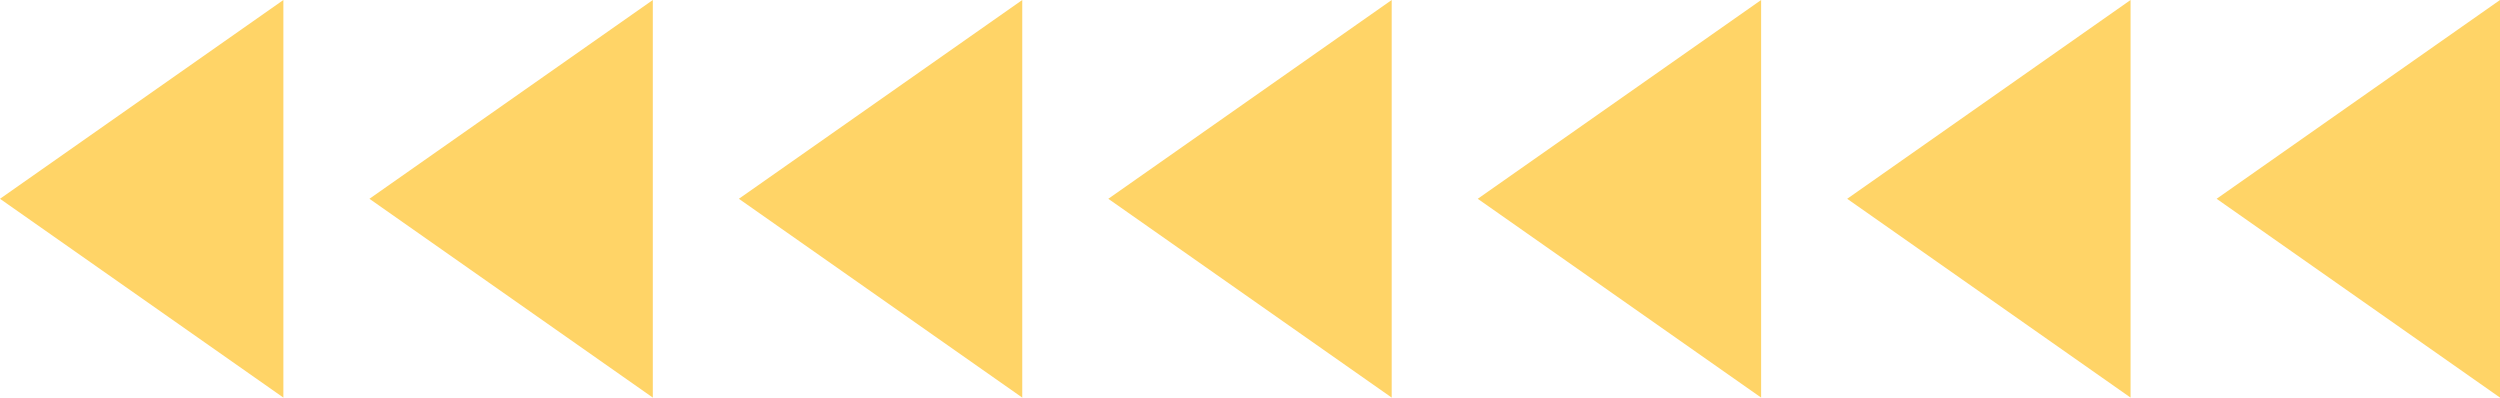   <svg xmlns="http://www.w3.org/2000/svg" viewBox="0 0 465.719 74.065" width="100%" style="vertical-align: middle; max-width: 100%; width: 100%;">
   <g>
    <g>
     <polygon points="52.79 74.065 0 37.032 52.79 0 52.79 74.065" fill="rgb(255,212,103)">
     </polygon>
     <polygon points="121.611 74.065 68.821 37.032 121.611 0 121.611 74.065" fill="rgb(255,212,103)">
     </polygon>
     <polygon points="190.433 74.065 137.643 37.032 190.433 0 190.433 74.065" fill="rgb(255,212,103)">
     </polygon>
     <polygon points="259.254 74.065 206.464 37.032 259.254 0 259.254 74.065" fill="rgb(255,212,103)">
     </polygon>
     <polygon points="328.076 74.065 275.286 37.032 328.076 0 328.076 74.065" fill="rgb(255,212,103)">
     </polygon>
     <polygon points="396.897 74.065 344.107 37.032 396.897 0 396.897 74.065" fill="rgb(255,212,103)">
     </polygon>
     <polygon points="465.719 74.065 412.929 37.032 465.719 0 465.719 74.065" fill="rgb(255,212,103)">
     </polygon>
    </g>
   </g>
  </svg>
